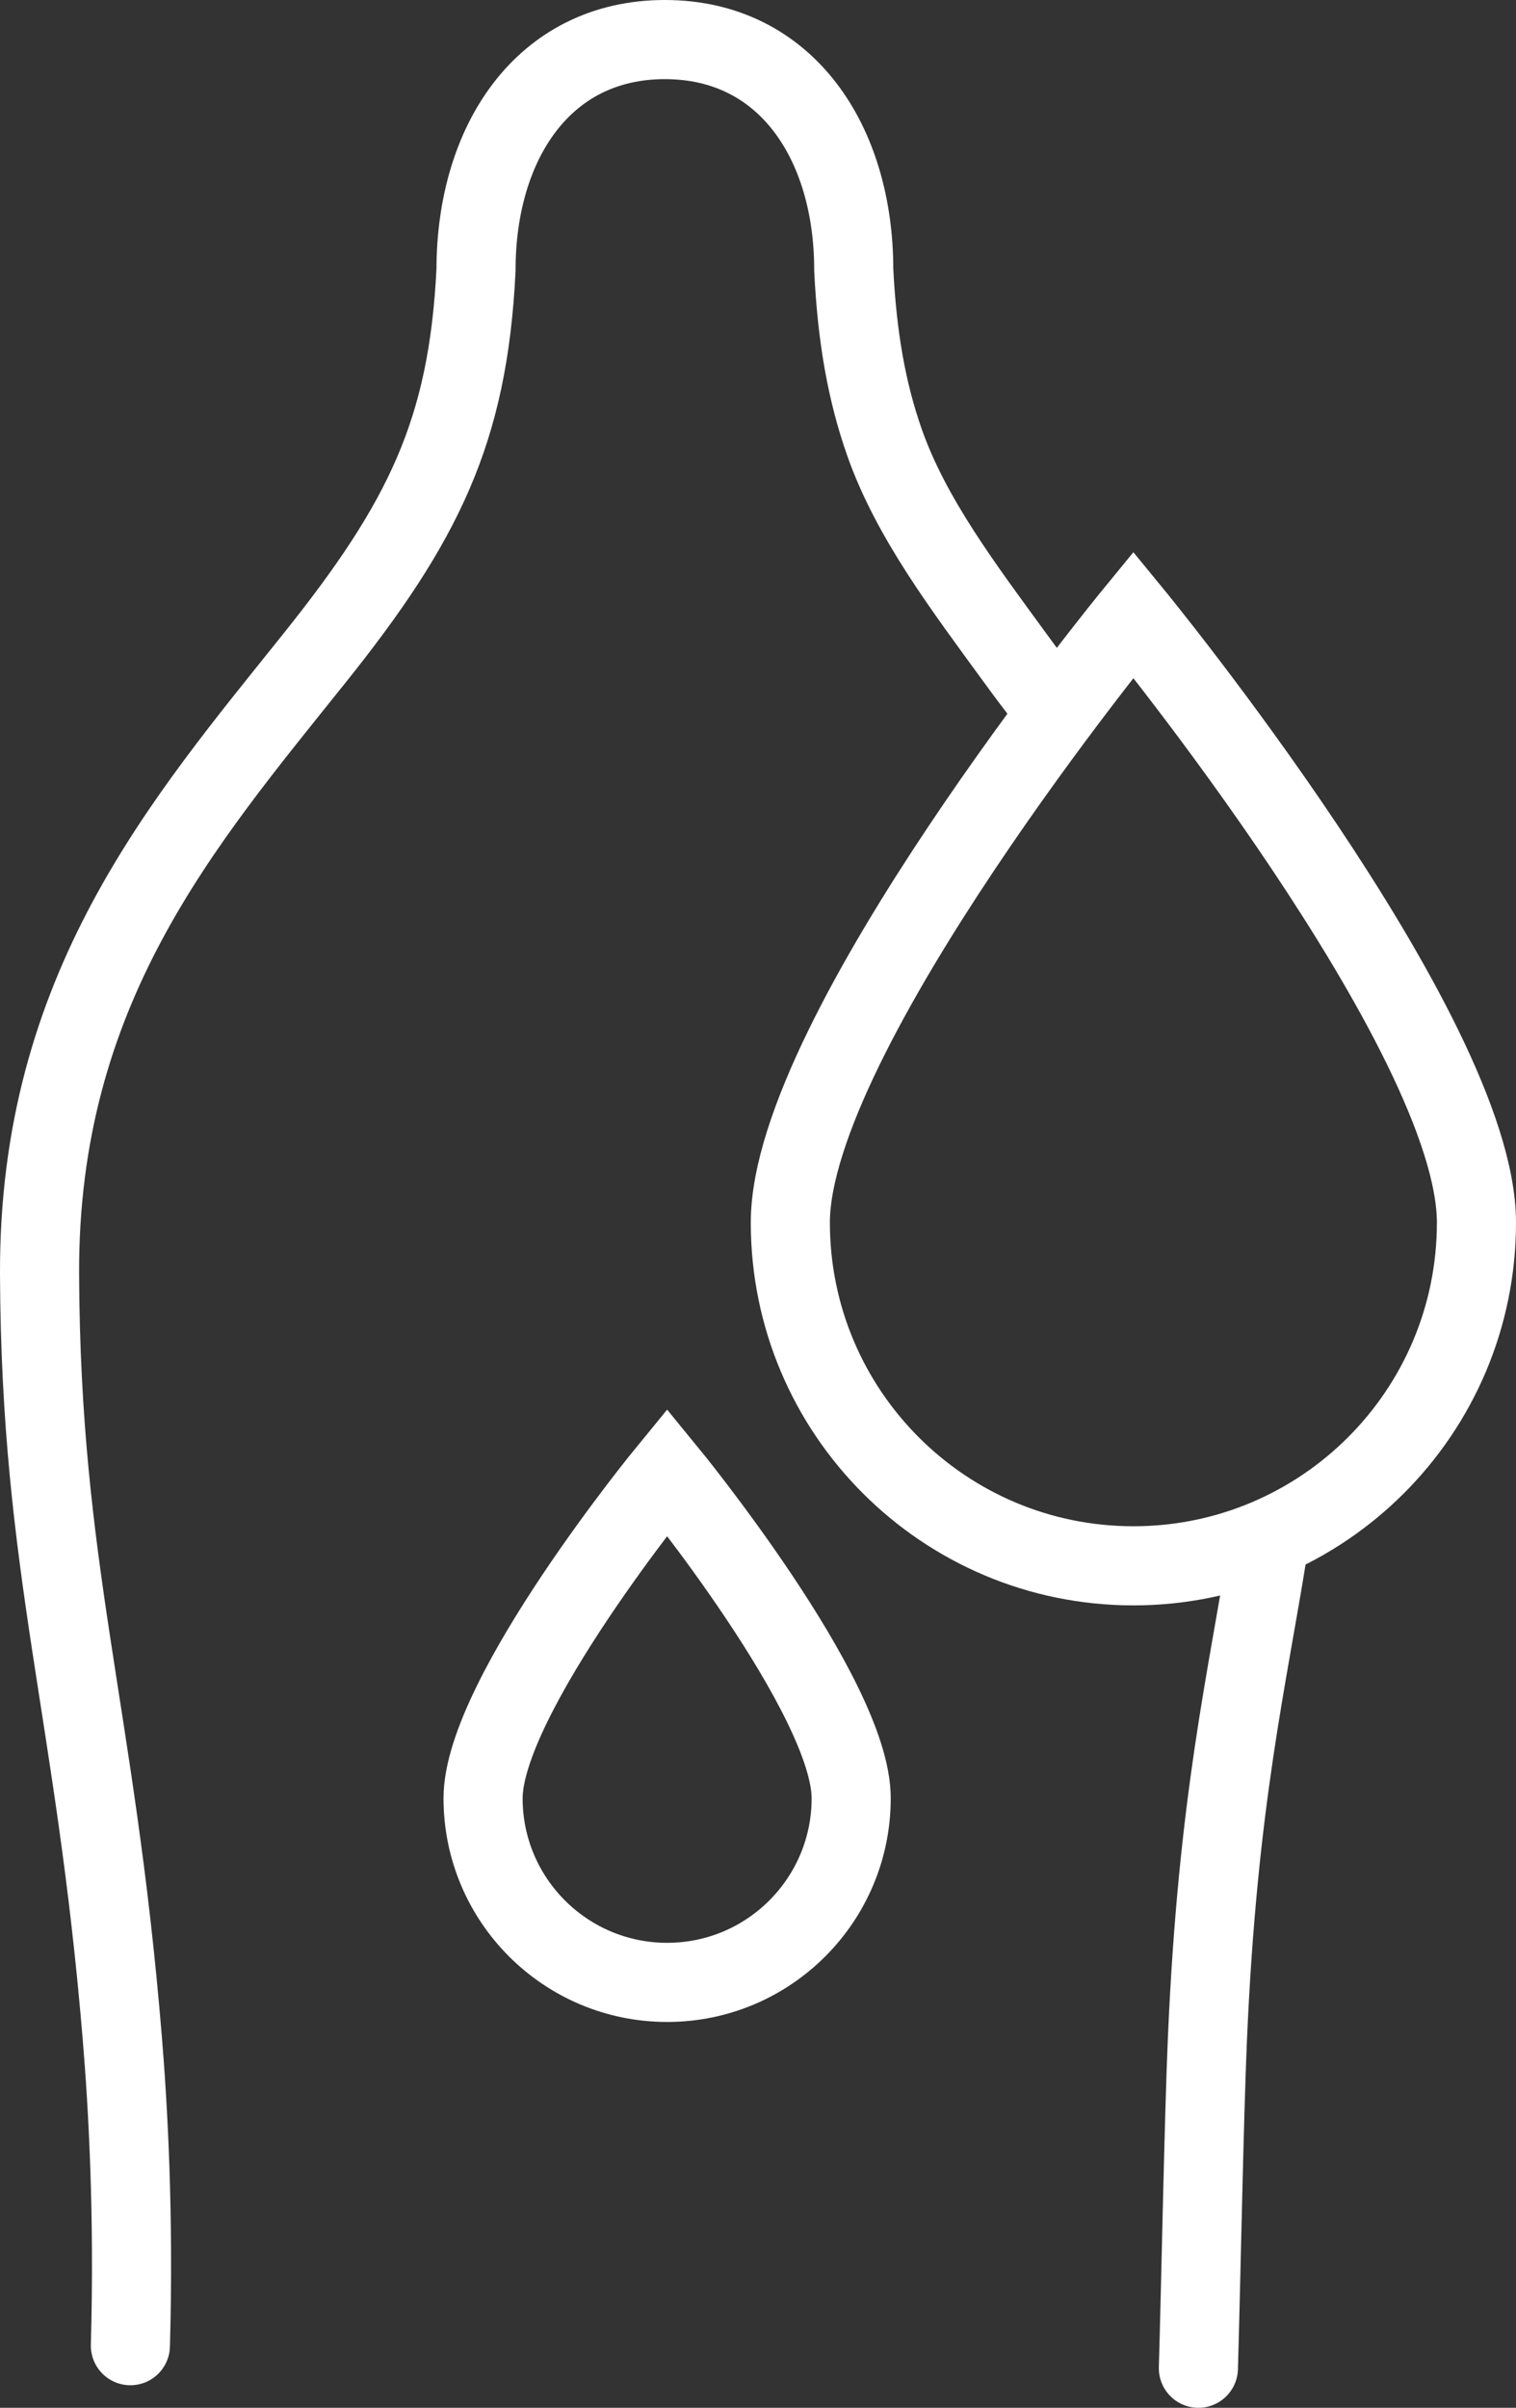 <?xml version="1.0" encoding="UTF-8"?><svg id="Ebene_2" xmlns="http://www.w3.org/2000/svg" viewBox="0 0 229.97 365.07"><rect x="0" y="0" width="229.97" height="365.07" fill="#333333" stroke="none"/><defs><style>.cls-1{stroke-linecap:round;}.cls-1,.cls-2{fill:none;stroke:#fff;stroke-miterlimit:10;stroke-width:12px;}</style></defs><g id="Ebene_1-2"><path class="cls-2" d="M119.89,185.37c0-28.74,52.04-92.18,52.04-92.18,0,0,52.04,63.44,52.04,92.18s-23.3,52.04-52.04,52.04-52.04-23.3-52.04-52.04Z"/><path class="cls-2" d="M73.28,272.65c0-15.42,27.92-49.46,27.92-49.46,0,0,27.92,34.04,27.92,49.46s-12.5,27.92-27.92,27.92-27.92-12.5-27.92-27.92Z"/><path class="cls-1" d="M158.58,105.87c-1.11-1.43-2.69-3.51-4.54-6.05-7.92-10.86-15.82-21.25-19.87-32.75-2.71-7.72-4.16-16.02-4.66-26.15,0-19.28-10.21-34.92-28.65-34.92s-28.65,15.63-28.65,34.92c-1.2,24.43-7.94,38.18-24.53,58.9C27.73,124.75,5.82,149.96,6,193.23c.19,44.97,8.45,65.99,12.56,115.88.83,10.09,1.79,26.25,1.22,46.54"/><path class="cls-1" d="M192.41,234.48c-3.17,20.11-7.68,38.29-9.25,74.64-.53,12.26-.98,36.61-1.37,49.95"/></g></svg>